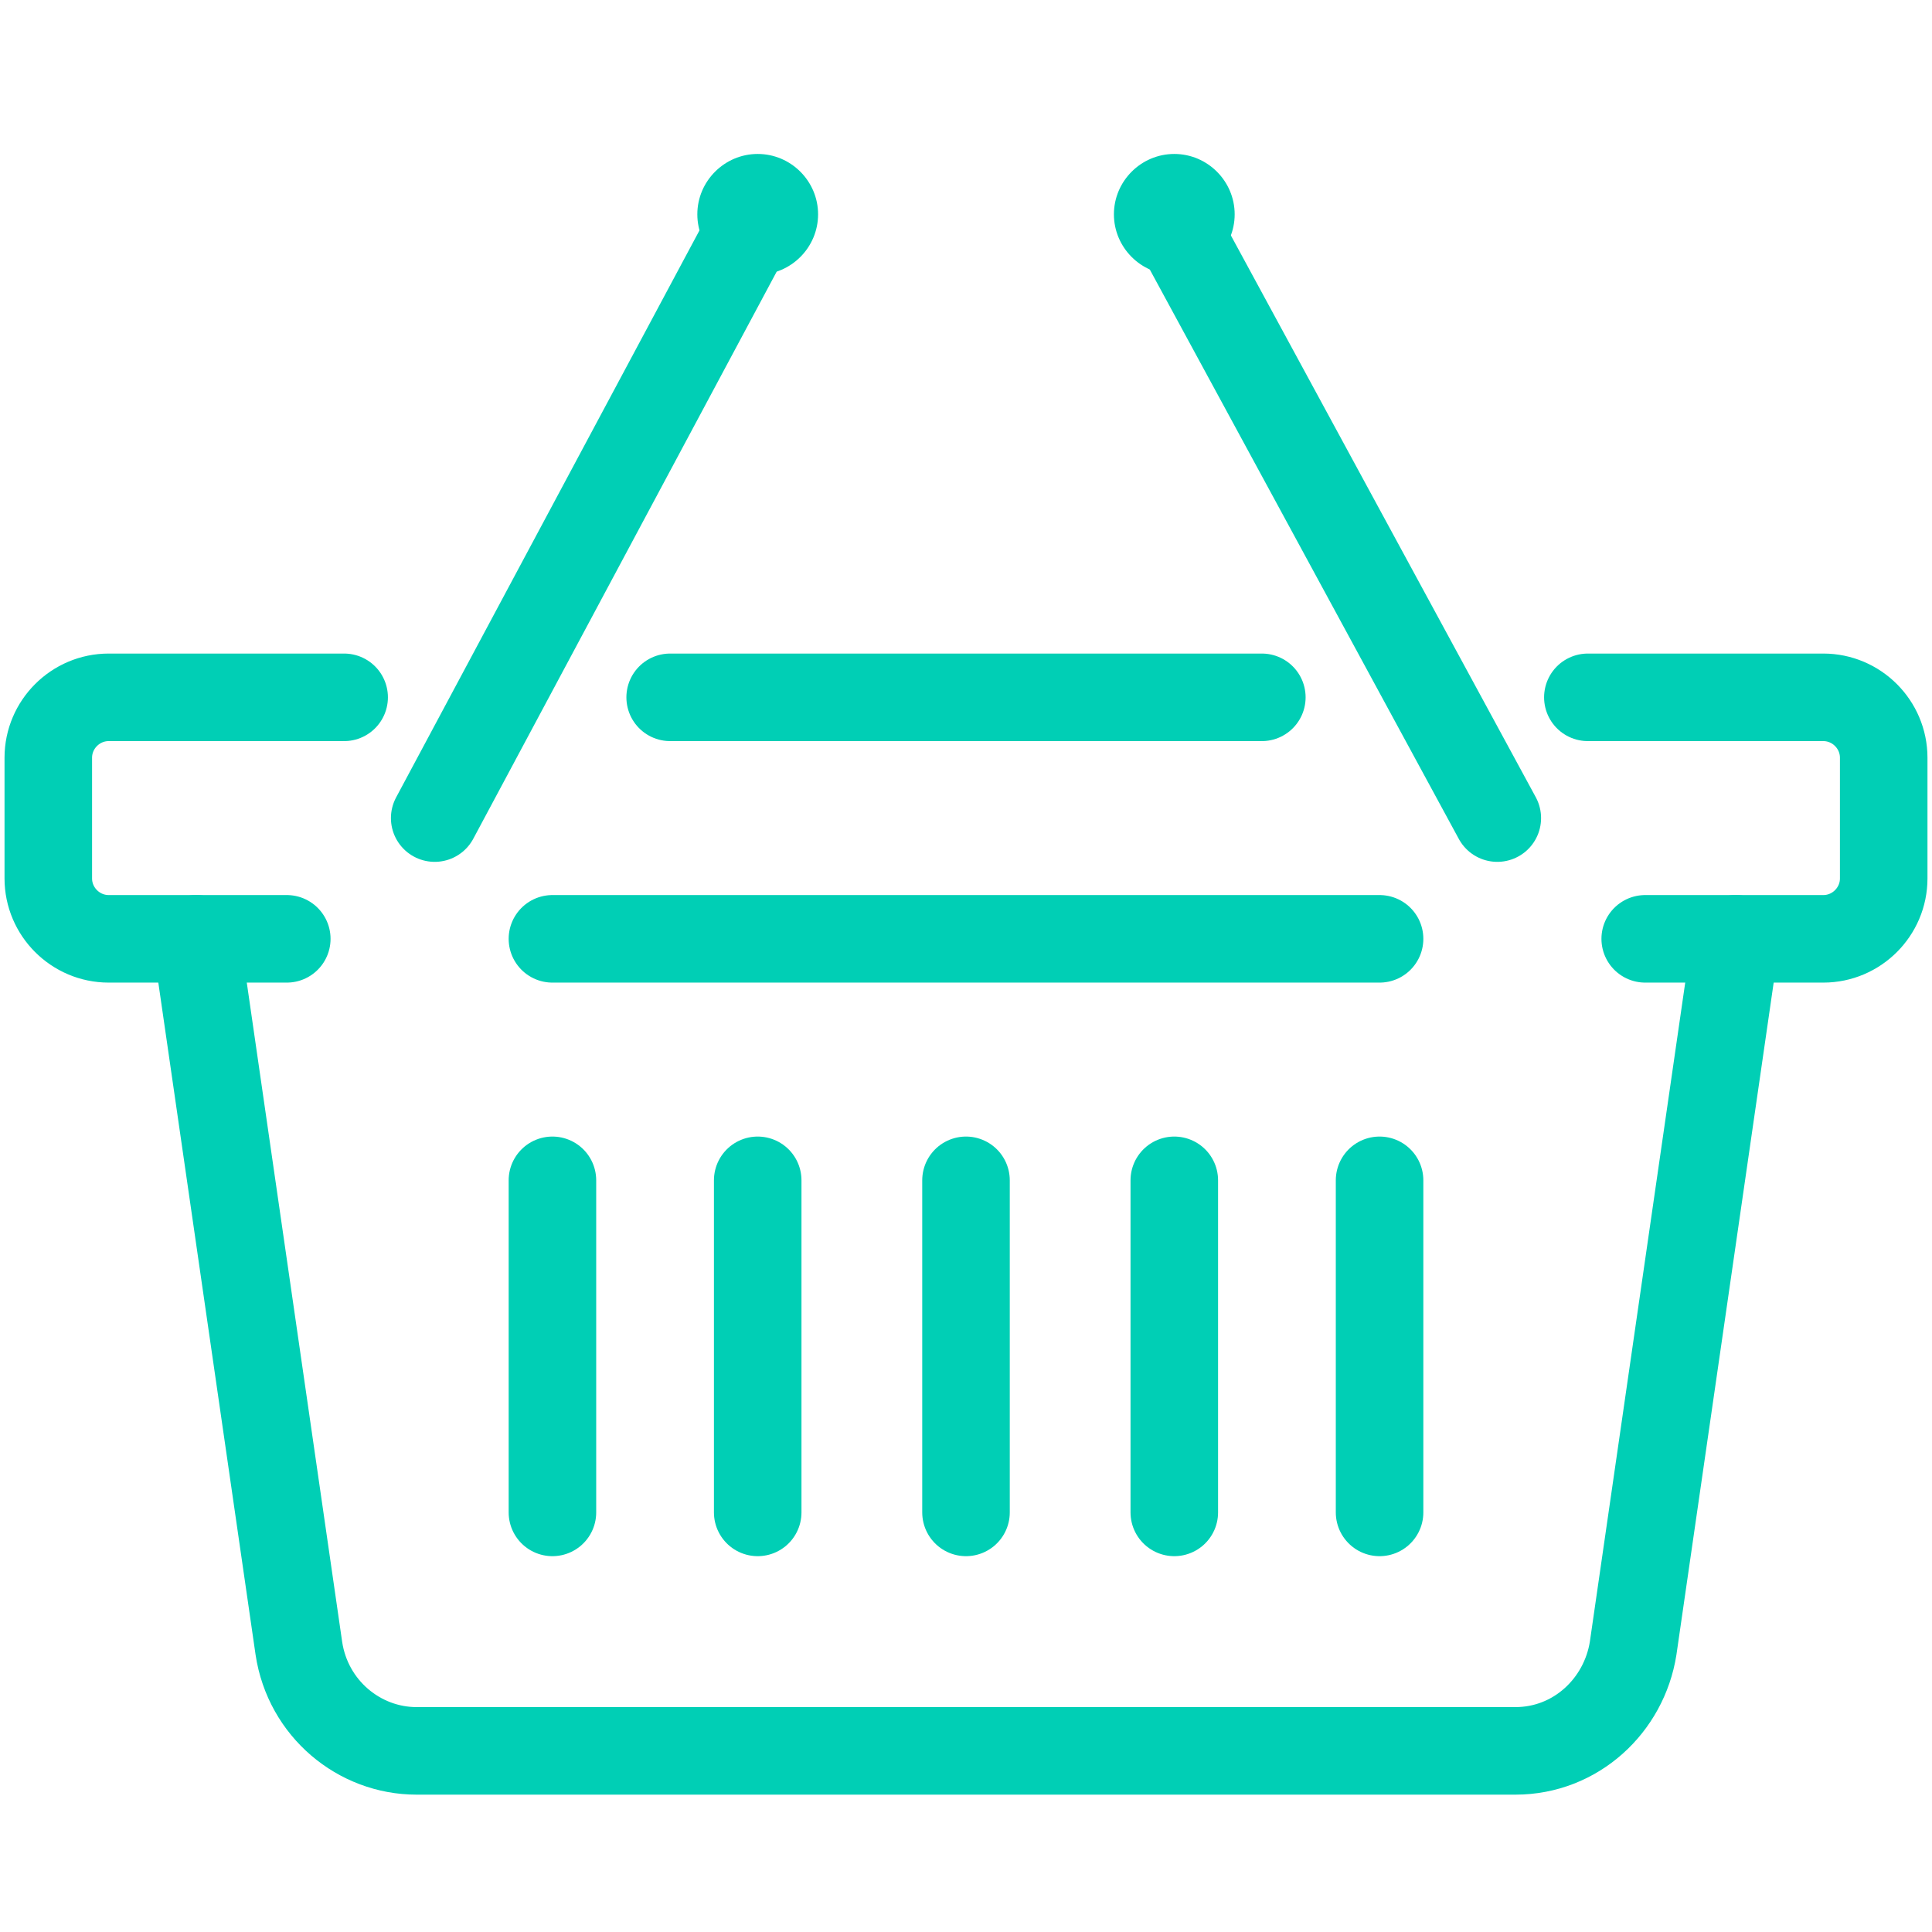 <?xml version="1.0" encoding="UTF-8"?>
<svg id="Capa_1" data-name="Capa 1" xmlns="http://www.w3.org/2000/svg" version="1.1" viewBox="0 0 64 64">
  <defs>
    <style>
      .cls-1 {
        stroke-width: 2px;
      }

      .cls-1, .cls-2 {
        stroke: #333;
      }

      .cls-1, .cls-2, .cls-3, .cls-4 {
        fill: none;
        stroke-linejoin: round;
      }

      .cls-1, .cls-2, .cls-4 {
        stroke-linecap: round;
      }

      .cls-2 {
        stroke-width: 2px;
      }

      .cls-3 {
        stroke-width: 2.8px;
      }

      .cls-3, .cls-4 {
        stroke: #00cfb5;
      }

      .cls-4 {
        stroke-width: 2.9px;
      }

      .cls-5 {
        fill: #00cfb5;
        stroke-width: 0px;
      }

      .cls-6 {
        display: none;
      }
    </style>
  </defs>
  <g>
    <path class="cls-4" d="M45.7,31.1h-27.4"/>
    <path class="cls-4" d="M52.6,23.1h7.8c1.1,0,2,.9,2,2v4c0,1.1-.9,2-2,2h-5.9"/>
    <path class="cls-4" d="M22.2,23.1h19.6"/>
    <path class="cls-4" d="M9.5,31.1H3.6c-1.1,0-2-.9-2-2v-4c0-1.1.9-2,2-2h7.8"/>
    <path class="cls-4" d="M57.5,31.1l-3.4,23.5c-.3,1.9-1.9,3.4-3.9,3.4H13.8c-1.9,0-3.6-1.4-3.9-3.4l-3.4-23.5"/>
    <path class="cls-4" d="M18.3,39.1v11"/>
    <path class="cls-4" d="M25.1,39.1v11"/>
    <path class="cls-4" d="M32,39.1v11"/>
    <path class="cls-4" d="M38.9,39.1v11"/>
    <path class="cls-4" d="M45.7,39.1v11"/>
    <path class="cls-4" d="M14.4,27.1L25.1,7.1"/>
    <path class="cls-5" d="M25.1,9.1c1.1,0,2-.9,2-2s-.9-2-2-2-2,.9-2,2,.9,2,2,2Z"/>
    <path class="cls-4" d="M49.6,27.1l-10.8-19.9"/>
    <path class="cls-5" d="M38.9,9.1c1.1,0,2-.9,2-2s-.9-2-2-2-2,.9-2,2,.9,2,2,2Z"/>
  </g>
  <g id="food_tray_2" data-name="food tray_2" class="cls-6">
    <path id="Vector_189" data-name="Vector 189" class="cls-3" d="M21.2,48.1h9.6c2.1,0,3.8-1.7,3.8-3.8,0-2.1-1.7-3.8-3.8-3.8h-8.8c-2.9,0-5.7,1.4-7.4,3.8l-1.9,2.7-10.5,5.7v6.7h9.8l7.5-4h15.6l19.3-7.8c1.7-.7,2.7-2.3,2.7-4.1v-2.9"/>
    <path id="Vector_190" data-name="Vector 190" class="cls-3" d="M57.1,40.6H6.1c-1.5-1.5-2.4-2.4-3.9-3.9v-4.1h58.7v4.2c-1.5,1.5-2.3,2.3-3.8,3.8Z"/>
    <path id="Vector_191" data-name="Vector 191" class="cls-3" d="M47.1,32.7h-30.7c-3.1-3.1-4.8-4.8-7.9-7.9v-12.9h46.6v12.9c-3.1,3.1-4.8,4.8-7.9,7.9Z"/>
    <path id="Vector_192" data-name="Vector 192" class="cls-3" d="M8.5,18.9h46.6"/>
    <path id="Vector_193" data-name="Vector 193" class="cls-3" d="M31.8,11.8h-7c-3.3,0-5.9-2.7-5.9-5.9v-2.2h7c3.3,0,5.9,2.7,5.9,5.9v2.2Z"/>
    <path id="Vector_194" data-name="Vector 194" class="cls-3" d="M31.8,11.8h7c3.3,0,5.9-2.7,5.9-5.9v-2.2h-7c-3.3,0-5.9,2.7-5.9,5.9v2.2Z"/>
  </g>
  <g class="cls-6">
    <path class="cls-5" d="M31.9,54.7c-5.7,0-10.4-4.7-10.4-10.4s4.7-10.4,10.4-10.4,10.4,4.7,10.4,10.4-4.7,10.4-10.4,10.4ZM31.9,36.9c-4.1,0-7.4,3.3-7.4,7.4s3.3,7.4,7.4,7.4,7.4-3.3,7.4-7.4-3.3-7.4-7.4-7.4Z"/>
    <path class="cls-5" d="M31.9,61.4C14.6,61.4.9,46,.4,45.3c-.5-.6-.5-1.4,0-2,.6-.6,14.3-16,31.6-16s31,15.4,31.6,16c.5.6.5,1.4,0,2-.6.6-14.3,16-31.6,16ZM3.6,44.3c3.3,3.4,14.9,14,28.3,14s25-10.6,28.3-14c-3.3-3.4-14.9-14-28.3-14S6.9,40.9,3.6,44.3Z"/>
    <path class="cls-5" d="M31.9,40.7c-2,0-3.6,1.6-3.6,3.6s1.6,3.6,3.6,3.6,3.6-1.6,3.6-3.6-1.6-3.6-3.6-3.6Z"/>
    <path class="cls-5" d="M14.4,29.5c-.6,0-1.1-.3-1.4-.9l-1.7-3.6c-.4-.8,0-1.7.7-2s1.7,0,2,.7l1.7,3.6c.4.8,0,1.7-.7,2-.2.1-.4.1-.7.1h0ZM50,29.5c-.2,0-.4,0-.7-.1-.8-.4-1.1-1.3-.7-2l1.7-3.6c.4-.8,1.3-1.1,2-.7.8.4,1.1,1.3.7,2l-1.7,3.6c-.3.5-.8.9-1.4.9h0ZM31.5,24.8c-.9,0-1.5-.7-1.5-1.5v-4c0-.9.7-1.5,1.5-1.5s1.5.7,1.5,1.5v4c0,.9-.7,1.5-1.5,1.5ZM53.8,22c-.2,0-.4,0-.7-.1-.8-.4-1.1-1.3-.7-2l5-10.5c.4-.8,1.3-1.1,2-.7s1.1,1.3.7,2l-5,10.5c-.3.5-.8.9-1.4.9h0ZM10.6,22c-.6,0-1.1-.3-1.4-.9l-5-10.5c-.4-.8,0-1.7.7-2,.8-.4,1.7,0,2,.7l5,10.5c.4.8,0,1.7-.7,2-.2.1-.4.1-.7.1h0ZM31.7,16.5c-.9,0-1.5-.7-1.5-1.5V3.3c0-.9.7-1.5,1.5-1.5s1.5.7,1.5,1.5v11.6c0,.9-.7,1.5-1.5,1.5Z"/>
  </g>
  <g id="rating_ranking" data-name="rating/ranking" class="cls-6">
    <path class="cls-1" d="M47.5,62l-.6-.9-6.4-1.9c-.3,0-.6-.2-.8-.3-2.6-1.3-4.8-3.5-6.3-5.8l-4.8-7.3c-.8-1.3-1.4-2.4,0-3.2h0c1.3-.9,4.7,0,5.5,1.2l3.8,5.7-13.5-20.4c-.8-1.3-.4-3,.9-3.8h0c1.3-.9,3-.5,3.9.7l8.5,12.9-1.3-1.9c-.8-1.3-.4-3,.9-3.8h0c1.3-.9,3-.5,3.9.7l1.9,2.9-.7-1.1c-.8-1.3-.4-3,.9-3.8h0c1.3-.9,3-.5,3.9.7l2,3-.8-1.1c-.8-1.3-.4-3,.9-3.8h0c1.3-.9,3-.5,3.9.7l4.2,6.4c2.2,3.3,3.4,6.8,4.2,10.6,0,.4,0,.8,0,1.2l-.2,2.5.6.9"/>
    <polyline class="cls-1" points="36.6 25.4 44.5 17.8 29.8 15.6 23.2 2.3 16.7 15.6 2 17.8 12.6 28.1 10.1 42.7 21.3 36.8"/>
  </g>
  <g id="influence_social_campaign_brand_engagement" data-name="influence/social campaign/brand engagement" class="cls-6">
    <g>
      <path class="cls-2" d="M55.7,41c2.4-3.7,3.8-8.1,3.8-12.9,0-13.1-10.6-23.7-23.7-23.7S12.2,15.1,12.2,28.1s10.6,23.7,23.7,23.7,9.2-1.4,12.9-3.8l10.8,3.8-3.8-10.8Z"/>
      <path class="cls-2" d="M34.3,57.2c-2.9,1.7-6.4,2.7-10,2.7s-7.8-1.2-10.9-3.2l-9.2,3.2,3.2-9.2c-2-3.1-3.2-6.9-3.2-10.9s1-7.3,2.8-10.3"/>
    </g>
    <g>
      <path class="cls-2" d="M21.1,27.7h5.4c3-2.2,5.7-4.3,7.1-7.7,1.1-2.7.9-3.7.9-6.5,0,0,2.7-1.8,3.6,3.6.3,1.8,0,6.2-.9,8"/>
      <path class="cls-2" d="M45.2,28.6c1,0,1.8.8,1.8,1.8h0c0,1-.8,1.8-1.8,1.8h-1.8"/>
      <path class="cls-2" d="M44.3,32.2c1,0,1.8.8,1.8,1.8h0c0,1-.8,1.8-1.8,1.8h-1.8"/>
      <path class="cls-2" d="M43.5,35.7c1,0,1.8.8,1.8,1.8h0c0,1-.8,1.8-1.8,1.8h-5.8c-2.1,0-4.1-.2-6.1-.6l-1.4-.3h-4.5"/>
      <path class="cls-2" d="M37.2,25h8c1,0,1.8.8,1.8,1.8h0c0,1-.8,1.8-1.8,1.8h-1.8"/>
    </g>
  </g>
  <g id="magnet" class="cls-6">
    <path id="Vector_20" data-name="Vector 20" class="cls-1" d="M47.6,13.6s-.9-.9-2.8-.9-3.7,1.7-3.7,3.7c0,3.7,7.4,1.9,7.4,5.6s-1.7,3.7-3.7,3.7-2.8-.9-2.8-.9"/>
    <path id="Vector_21" data-name="Vector 21" class="cls-1" d="M44.8,12.7v-1.9"/>
    <path id="Vector_22" data-name="Vector 22" class="cls-1" d="M44.8,27.5v-1.9"/>
    <path id="Vector_23" data-name="Vector 23" class="cls-1" d="M44.8,34c8.2,0,14.8-6.6,14.8-14.8s-6.6-14.8-14.8-14.8-14.8,6.6-14.8,14.8,6.6,14.8,14.8,14.8Z"/>
    <path id="Vector_24" data-name="Vector 24" class="cls-1" d="M40.6,45.7l-7.9-7.9-6.4,6.4,7.9,7.9,6.4-6.4Z"/>
    <path id="Vector_25" data-name="Vector 25" class="cls-1" d="M18.3,23.4l-6.4,6.4,7.9,7.9,6.4-6.4-7.9-7.9Z"/>
    <path id="Vector_26" data-name="Vector 26" class="cls-1" d="M26.4,44.2l-3.3,3.3c-1.8,1.8-4.7,1.8-6.6,0-1.8-1.8-1.8-4.7,0-6.6l3.3-3.3-7.9-7.9-3.3,3.3c-6.2,6.2-6.2,16.1,0,22.3,6.2,6.2,16.1,6.2,22.3,0l3.3-3.3-7.9-7.9Z"/>
    <path id="Vector_27" data-name="Vector 27" class="cls-1" d="M18.9,15.5l3.7-3.7-3.7-3.7,3.7-3.7"/>
    <path id="Vector_28" data-name="Vector 28" class="cls-1" d="M48.5,45.1l3.7-3.7,3.7,3.7,3.7-3.7"/>
  </g>
  <g id="top" class="cls-6">
    <path id="path_92" data-name="path 92" class="cls-1" d="M31.9,4.6l3.2,6.3,7.2,1-5.2,5,1.2,7.1-6.4-3.4-6.4,3.4,1.2-7.1-5.2-5,7.2-1,3.2-6.3Z"/>
    <path id="path_93" data-name="path 93" class="cls-1" d="M46.4,31.7v29h-29v-29"/>
    <path id="path_94" data-name="path 94" class="cls-1" d="M8.3,40.8l9.1-9.1h29l9.1,9.1"/>
    <path id="path_95" data-name="path 95" class="cls-1" d="M31.9,40.8v-9.1"/>
    <path id="path_96" data-name="path 96" class="cls-1" d="M15.5,13.6h-3.6"/>
    <path id="path_97" data-name="path 97" class="cls-1" d="M51.8,13.6h-3.6"/>
    <path id="path_98" data-name="path 98" class="cls-1" d="M17.7,21.7l-3.1,1.8"/>
    <path id="path_99" data-name="path 99" class="cls-1" d="M49.1,3.6l-3.1,1.8"/>
    <path id="path_100" data-name="path 100" class="cls-1" d="M17.7,5.4l-3.1-1.8"/>
    <path id="path_101" data-name="path 101" class="cls-1" d="M49.1,23.5l-3.1-1.8"/>
  </g>
  <g id="vision" class="cls-6">
    <path id="Vector_228" data-name="Vector 228" class="cls-1" d="M31.8,47.5c-10.6,0-20.5-5-26.9-13.4l-1.4-1.9,1.4-1.9c6.4-8.4,16.4-13.4,26.9-13.4s20.5,5,26.9,13.4l1.4,1.9-1.4,1.9c-6.4,8.4-16.4,13.4-26.9,13.4Z"/>
    <path id="Vector_229" data-name="Vector 229" class="cls-1" d="M31.8,47.5c8.4,0,15.3-6.8,15.3-15.3s-6.8-15.3-15.3-15.3-15.3,6.8-15.3,15.3,6.9,15.3,15.3,15.3Z"/>
    <path id="Vector_230" data-name="Vector 230" class="cls-1" d="M2.8,17.9v-6.8h6.8"/>
    <path id="Vector_231" data-name="Vector 231" class="cls-1" d="M2.8,46.4v6.8h6.8"/>
    <path id="Vector_232" data-name="Vector 232" class="cls-1" d="M60.9,46.4v6.8h-6.8"/>
    <path id="Vector_233" data-name="Vector 233" class="cls-1" d="M60.9,17.9v-6.8h-6.8"/>
    <path id="Vector_234" data-name="Vector 234" class="cls-1" d="M38.6,36.1v-7.9l-6.9-4-6.9,4v7.9l6.9,4,6.9-4Z"/>
    <path id="Vector_235" data-name="Vector 235" class="cls-1" d="M24.9,28.2l6.9,4,6.9-4"/>
    <path id="Vector_236" data-name="Vector 236" class="cls-1" d="M31.7,32.2v7.9"/>
  </g>
</svg>
